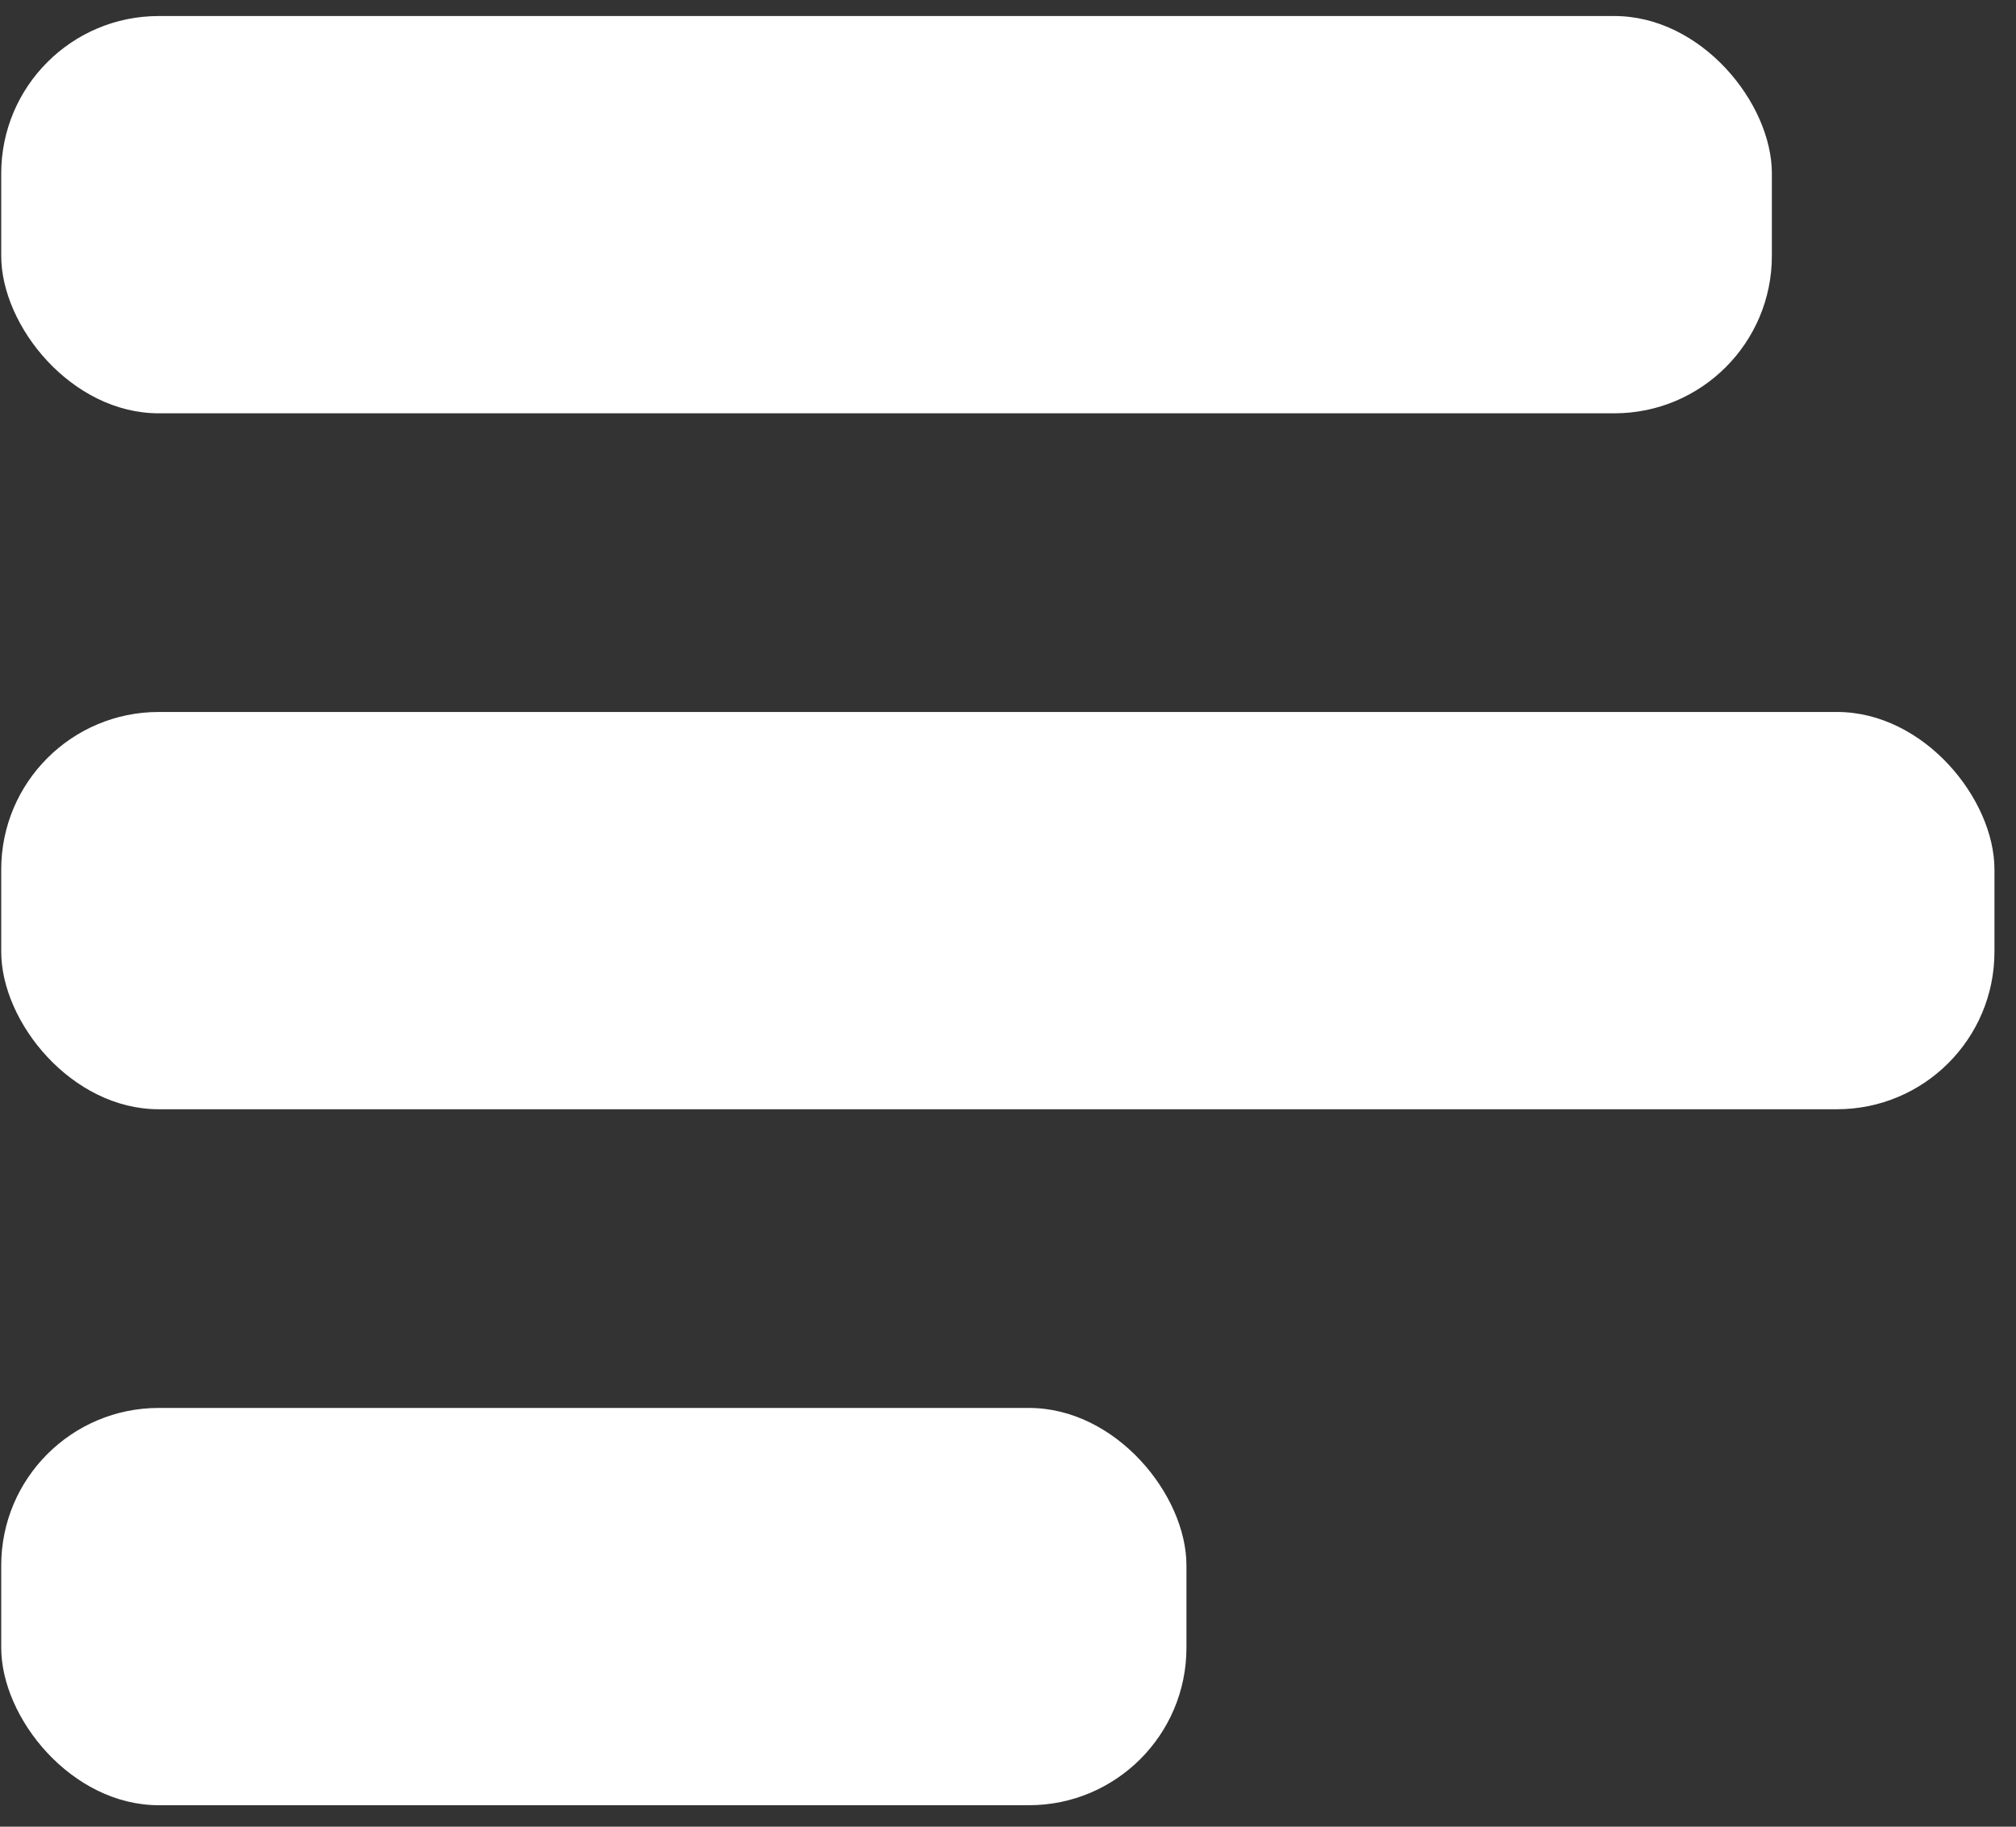<?xml version="1.0" encoding="UTF-8"?> <svg xmlns="http://www.w3.org/2000/svg" width="64" height="58" viewBox="0 0 64 58" fill="none"><rect x="0" y="0" width="64" height="58" fill="#333333" stroke="none"/> <rect x="0.039" y="0.509" width="56.211" height="12.614" rx="5" fill="white"></rect> <rect x="0.039" y="22.606" width="63.277" height="12.614" rx="5" fill="white"></rect> <rect x="0.039" y="44.704" width="37.626" height="12.614" rx="5" fill="white"></rect> </svg> 